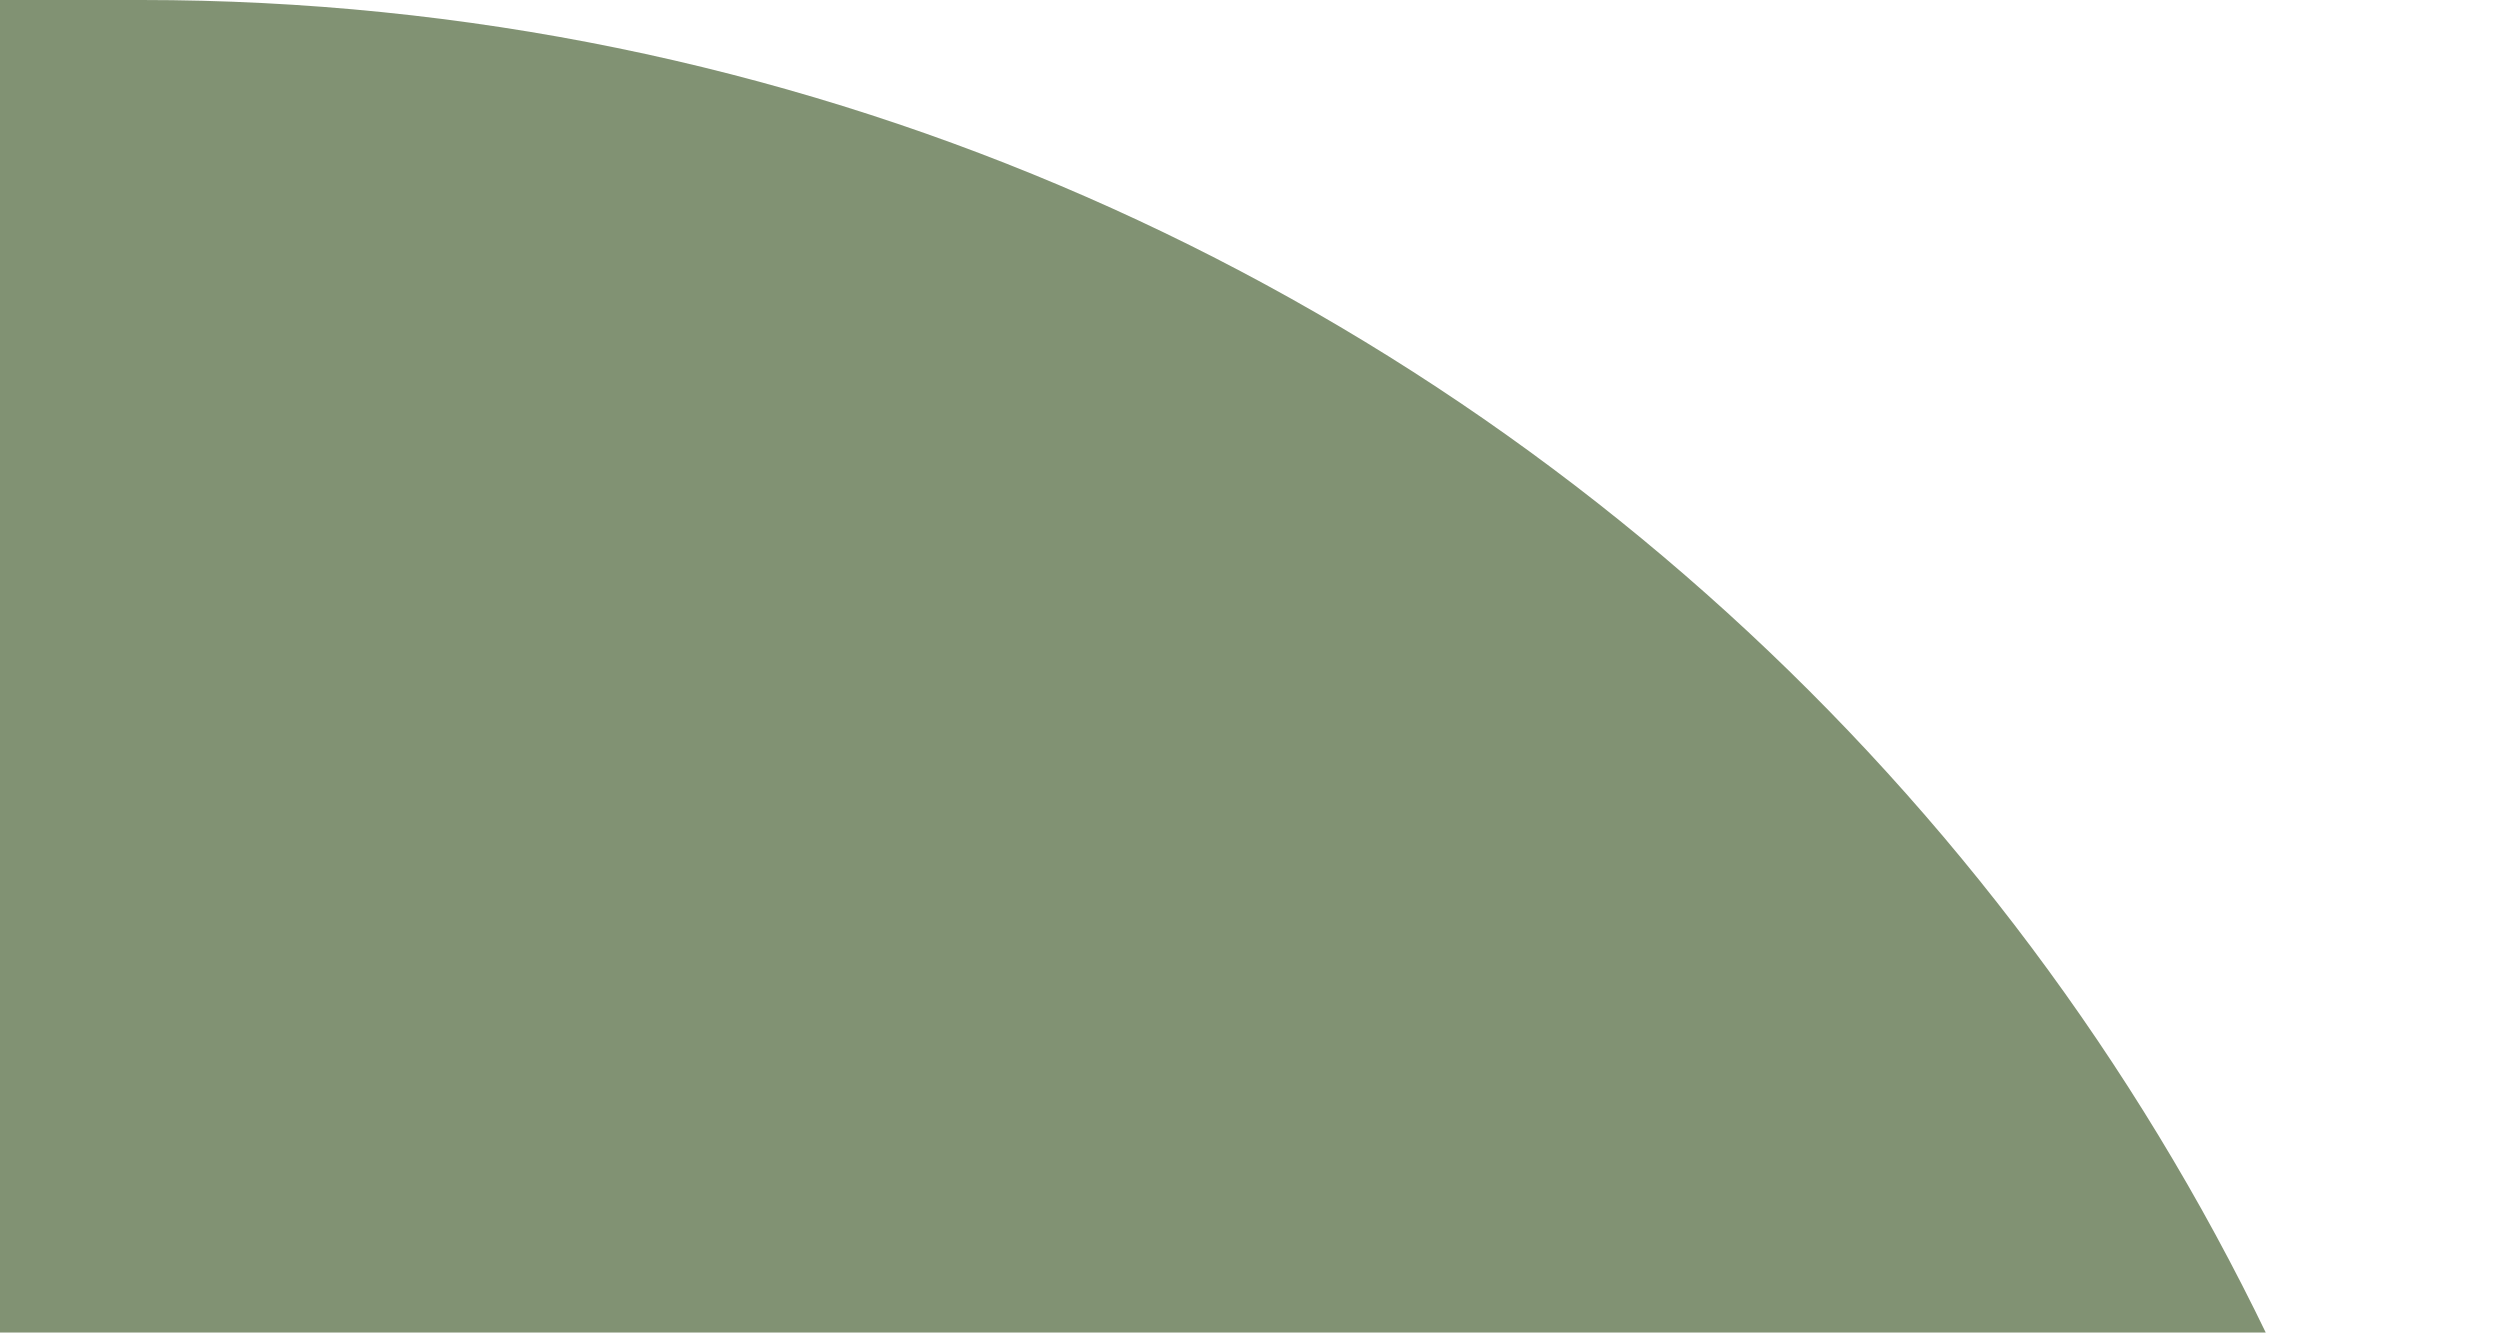 <svg width="212" height="113" viewBox="0 0 212 113" fill="none" xmlns="http://www.w3.org/2000/svg">
<path d="M212 200C212 89.543 122.457 0 12 0H0V589C0 699.457 89.543 789 200 789H212V200Z" fill="#819273"/>
</svg>
